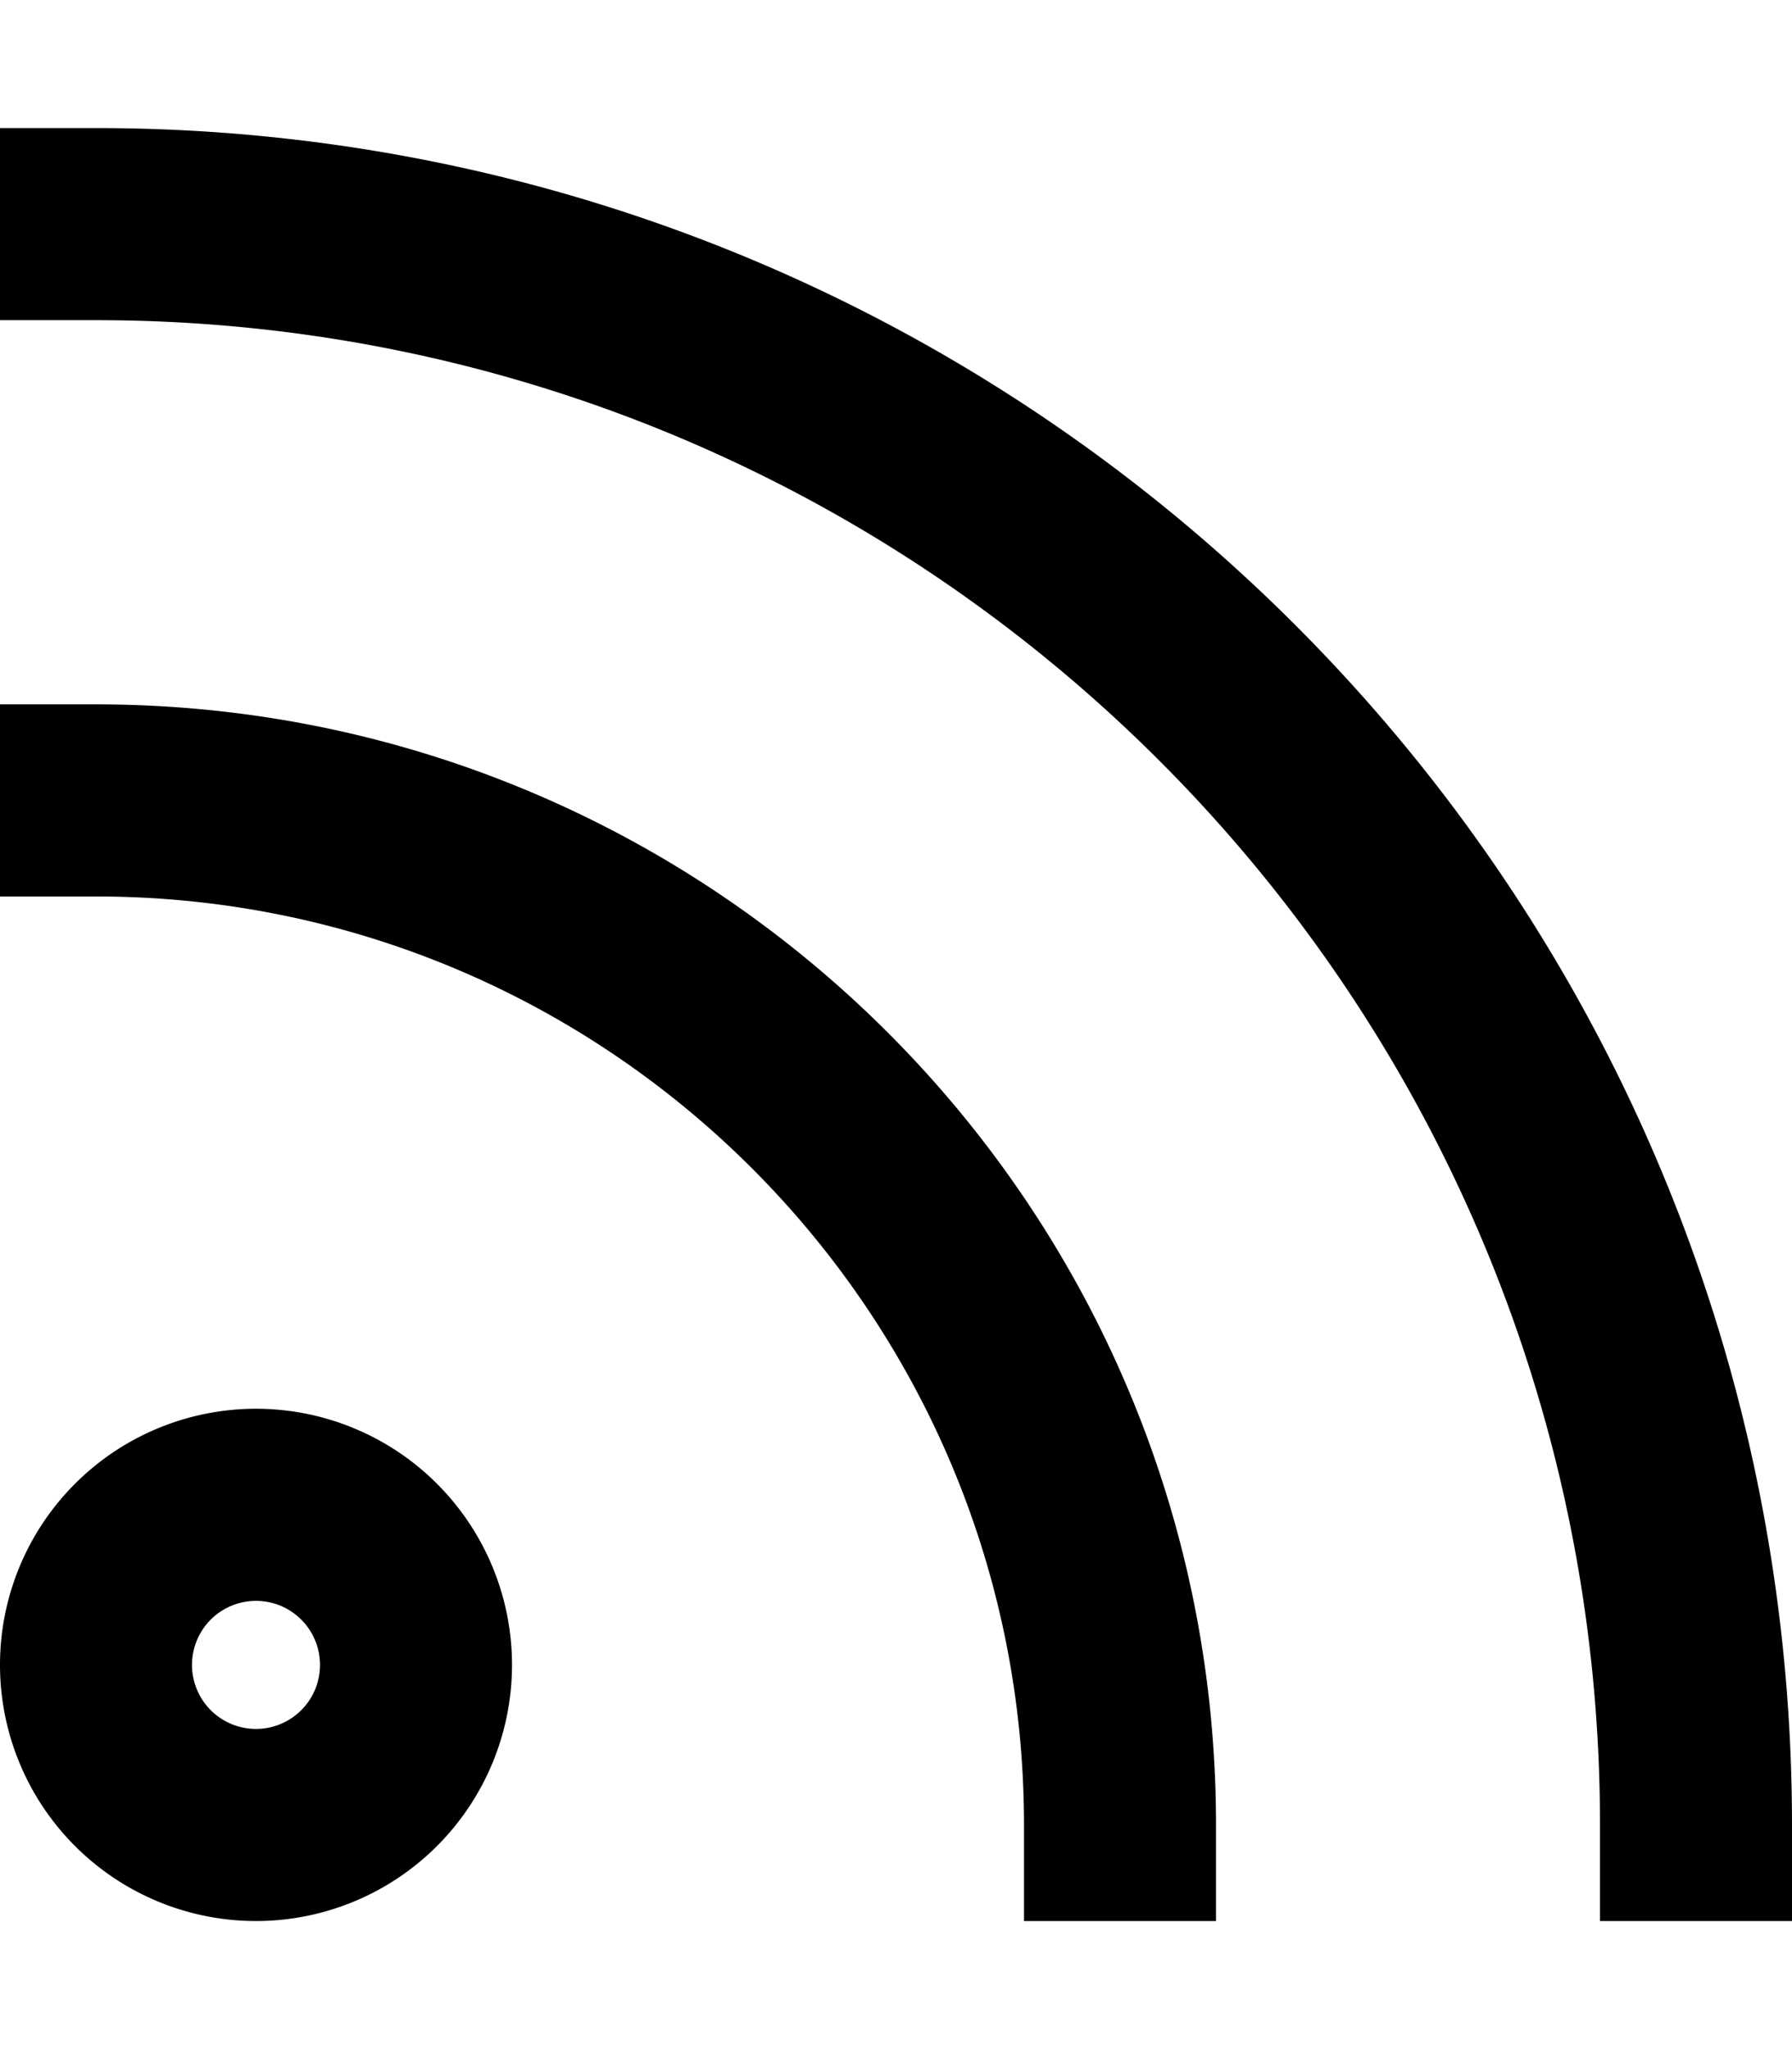 <?xml version="1.0" encoding="UTF-8"?> <svg xmlns="http://www.w3.org/2000/svg" viewBox="0 0 448 512"><path fill="currentColor" d="M0 32l24 0c234.2 0 424 189.8 424 424l0 24-48 0 0-24C400 248.3 231.7 80 24 80L0 80 0 32zM64 432a16 16 0 1 0 0-32 16 16 0 1 0 0 32zm0-80a64 64 0 1 1 0 128 64 64 0 1 1 0-128zM24 176c154.6 0 280 125.4 280 280l0 24-48 0 0-24c0-128.1-103.9-232-232-232l-24 0 0-48 24 0z"></path></svg> 